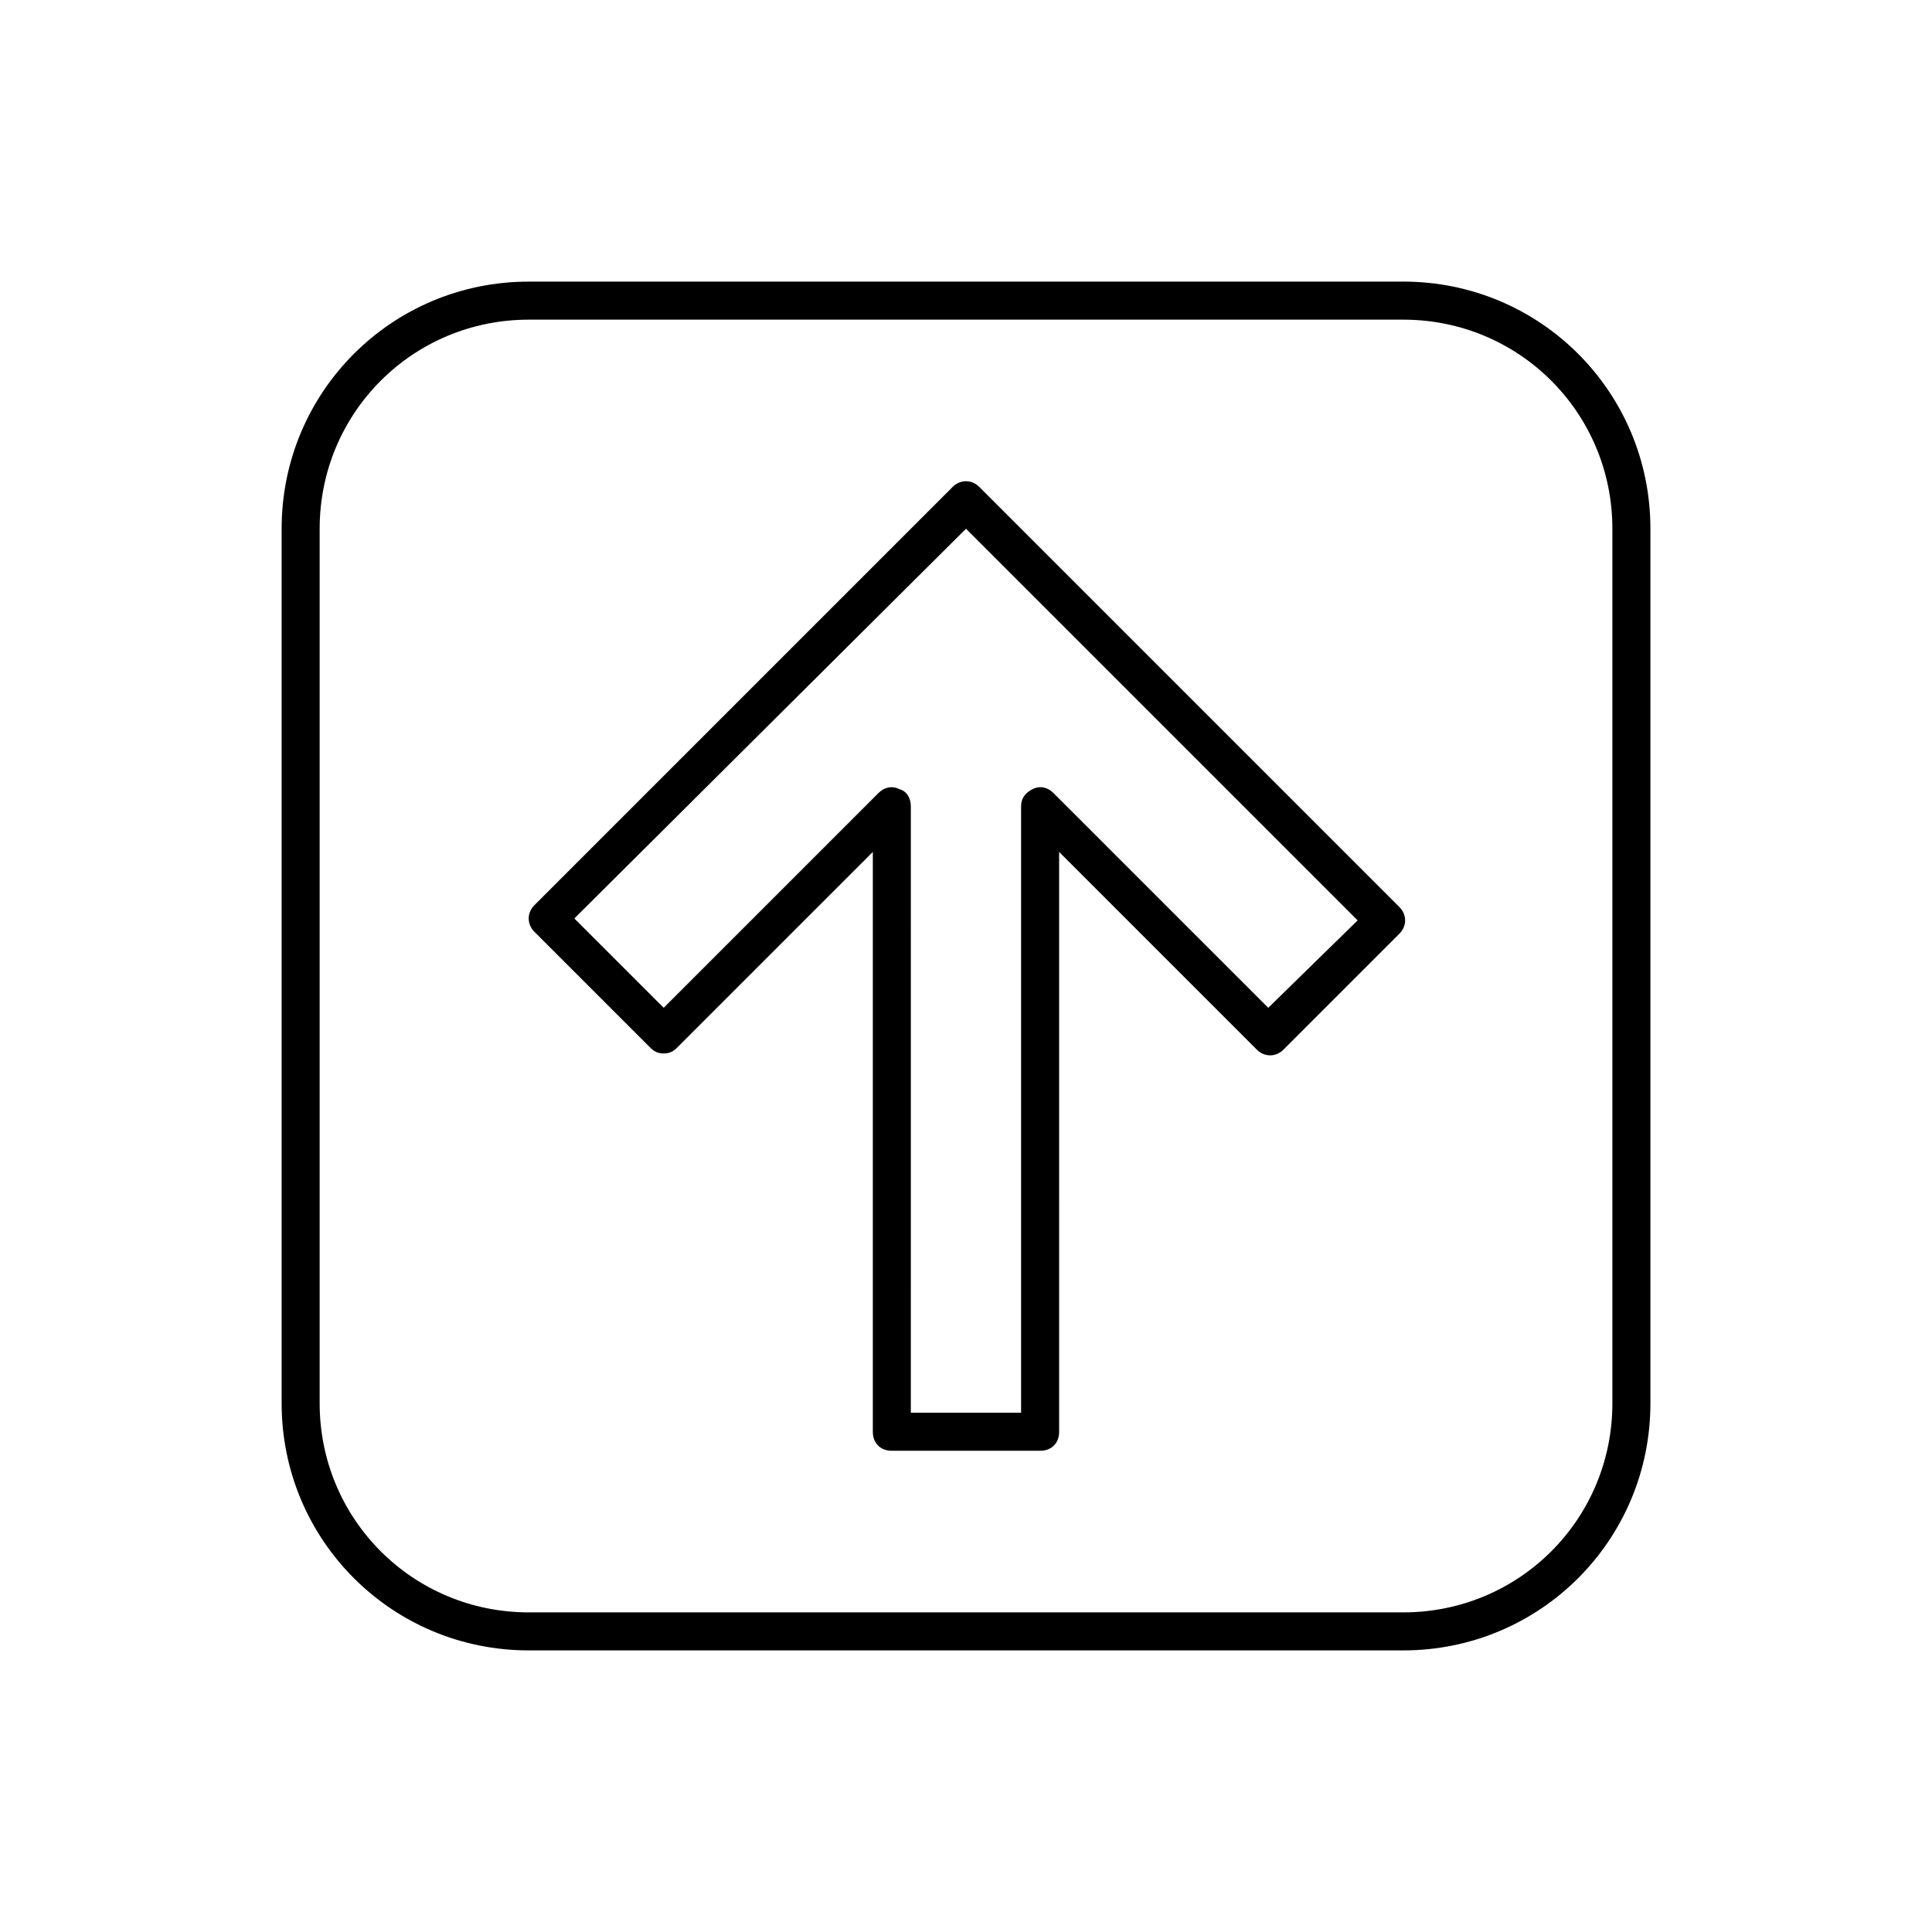<?xml version="1.0" encoding="UTF-8"?>
<!-- Uploaded to: ICON Repo, www.svgrepo.com, Generator: ICON Repo Mixer Tools -->
<svg fill="#000000" width="800px" height="800px" version="1.1" viewBox="144 144 512 512" xmlns="http://www.w3.org/2000/svg">
 <g>
  <path d="m403.52 273.04c-2.016-2.016-5.039-2.016-7.055 0l-110.84 110.84c-2.016 2.016-2.016 5.039 0 7.055l30.73 30.73c1.008 1.008 2.016 1.512 3.527 1.512s2.519-0.504 3.527-1.512l51.898-51.895v153.66c0 3.023 2.016 5.039 5.039 5.039h39.297c3.023 0 5.039-2.016 5.039-5.039l-0.004-153.66 52.395 52.395c2.016 2.016 5.039 2.016 7.055 0l30.73-30.73c2.016-2.016 2.016-5.039 0-7.055zm76.582 138.04-56.934-56.93c-1.512-1.512-3.527-2.016-5.543-1.008-2.016 1.008-3.023 2.519-3.023 4.535v160.71h-29.223l0.004-160.71c0-2.016-1.008-4.031-3.023-4.535-2.016-1.008-4.031-0.504-5.543 1.008l-56.926 56.93-23.68-23.68 103.79-103.28 103.79 103.79z"/>
  <path d="m515.88 218.63h-231.75c-36.273 0-65.496 29.223-65.496 65.496v231.75c0 36.273 29.223 65.496 65.496 65.496h231.75c36.273 0 65.496-29.223 65.496-65.496v-231.76c0-36.273-29.223-65.492-65.496-65.492zm55.418 297.25c0 30.73-24.688 55.418-55.418 55.418h-231.75c-30.73 0-55.418-24.688-55.418-55.418v-231.75c0-30.73 24.688-55.418 55.418-55.418h231.75c30.73 0 55.418 24.688 55.418 55.418z"/>
 </g>
</svg>